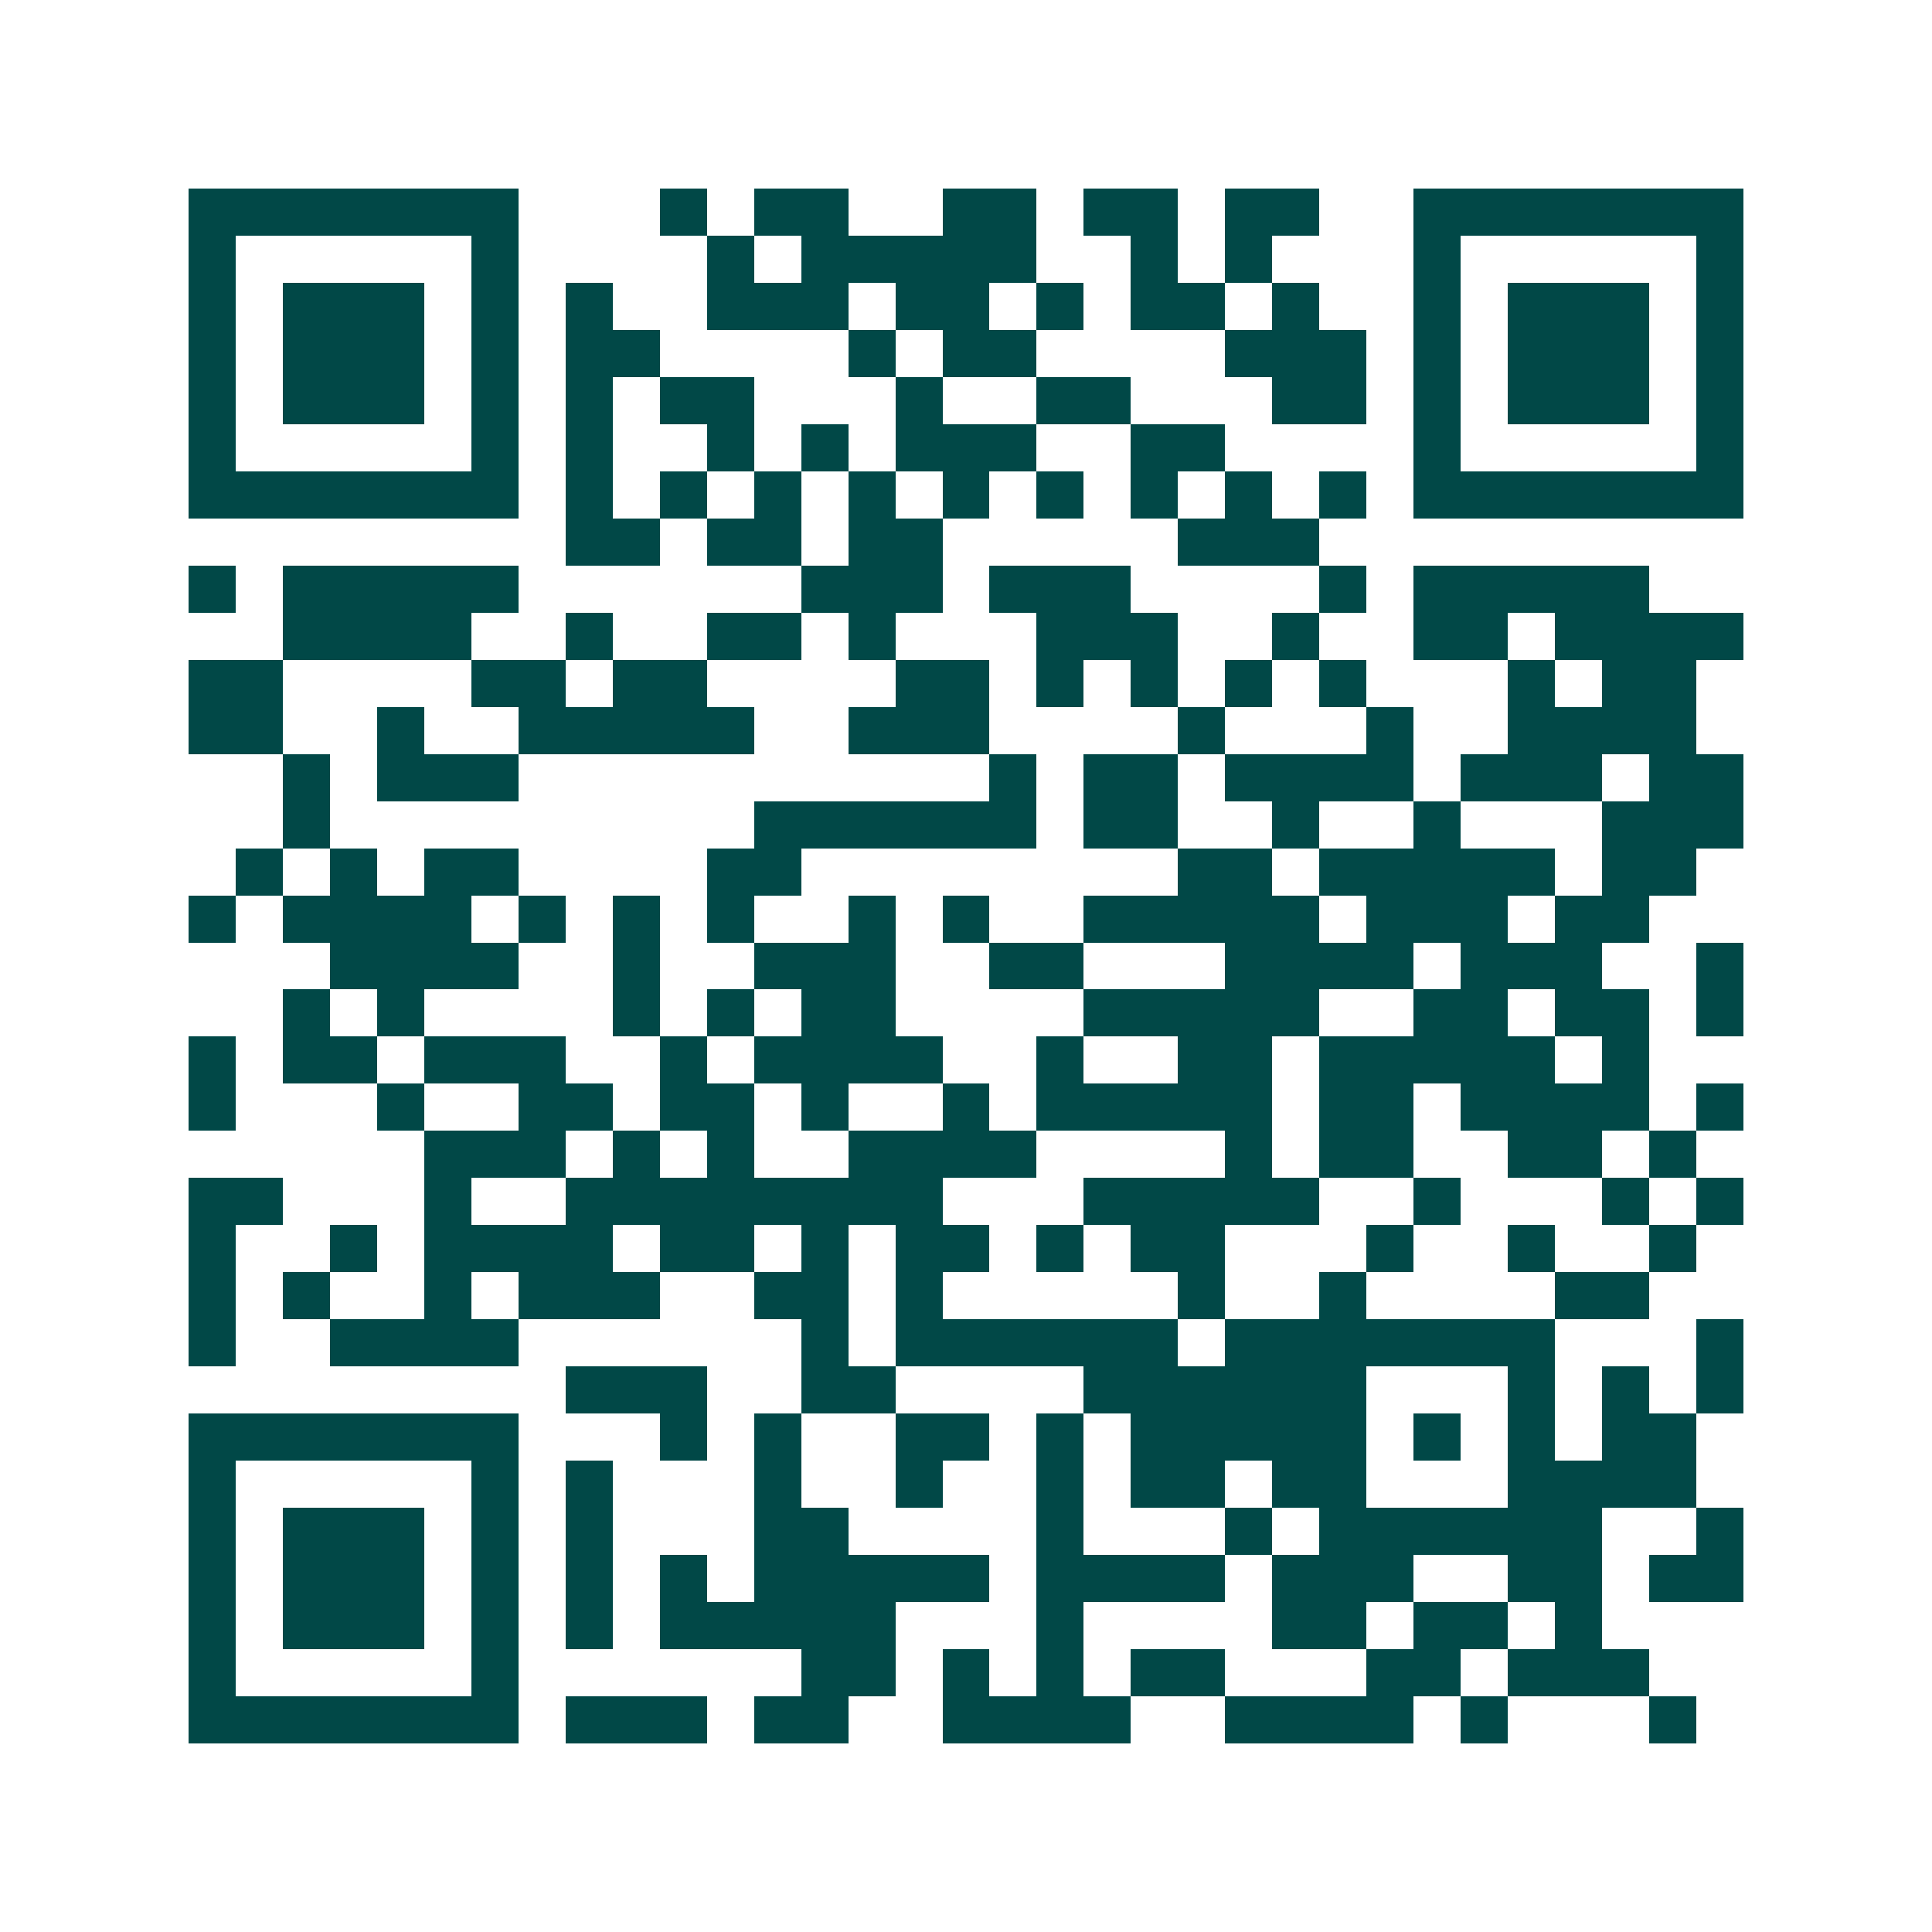 <svg xmlns="http://www.w3.org/2000/svg" width="200" height="200" viewBox="0 0 41 41" shape-rendering="crispEdges"><path fill="#ffffff" d="M0 0h41v41H0z"/><path stroke="#014847" d="M4 4.5h7m3 0h1m1 0h2m2 0h2m1 0h2m1 0h2m2 0h7M4 5.5h1m5 0h1m4 0h1m1 0h5m2 0h1m1 0h1m3 0h1m5 0h1M4 6.5h1m1 0h3m1 0h1m1 0h1m2 0h3m1 0h2m1 0h1m1 0h2m1 0h1m2 0h1m1 0h3m1 0h1M4 7.5h1m1 0h3m1 0h1m1 0h2m4 0h1m1 0h2m4 0h3m1 0h1m1 0h3m1 0h1M4 8.5h1m1 0h3m1 0h1m1 0h1m1 0h2m3 0h1m2 0h2m3 0h2m1 0h1m1 0h3m1 0h1M4 9.5h1m5 0h1m1 0h1m2 0h1m1 0h1m1 0h3m2 0h2m4 0h1m5 0h1M4 10.5h7m1 0h1m1 0h1m1 0h1m1 0h1m1 0h1m1 0h1m1 0h1m1 0h1m1 0h1m1 0h7M12 11.5h2m1 0h2m1 0h2m5 0h3M4 12.5h1m1 0h5m6 0h3m1 0h3m4 0h1m1 0h5M6 13.5h4m2 0h1m2 0h2m1 0h1m3 0h3m2 0h1m2 0h2m1 0h4M4 14.5h2m4 0h2m1 0h2m4 0h2m1 0h1m1 0h1m1 0h1m1 0h1m3 0h1m1 0h2M4 15.5h2m2 0h1m2 0h5m2 0h3m4 0h1m3 0h1m2 0h4M6 16.5h1m1 0h3m10 0h1m1 0h2m1 0h4m1 0h3m1 0h2M6 17.5h1m9 0h6m1 0h2m2 0h1m2 0h1m3 0h3M5 18.5h1m1 0h1m1 0h2m4 0h2m8 0h2m1 0h5m1 0h2M4 19.5h1m1 0h4m1 0h1m1 0h1m1 0h1m2 0h1m1 0h1m2 0h5m1 0h3m1 0h2M7 20.5h4m2 0h1m2 0h3m2 0h2m3 0h4m1 0h3m2 0h1M6 21.5h1m1 0h1m4 0h1m1 0h1m1 0h2m4 0h5m2 0h2m1 0h2m1 0h1M4 22.5h1m1 0h2m1 0h3m2 0h1m1 0h4m2 0h1m2 0h2m1 0h5m1 0h1M4 23.5h1m3 0h1m2 0h2m1 0h2m1 0h1m2 0h1m1 0h5m1 0h2m1 0h4m1 0h1M9 24.5h3m1 0h1m1 0h1m2 0h4m4 0h1m1 0h2m2 0h2m1 0h1M4 25.5h2m3 0h1m2 0h8m3 0h5m2 0h1m3 0h1m1 0h1M4 26.5h1m2 0h1m1 0h4m1 0h2m1 0h1m1 0h2m1 0h1m1 0h2m3 0h1m2 0h1m2 0h1M4 27.5h1m1 0h1m2 0h1m1 0h3m2 0h2m1 0h1m5 0h1m2 0h1m4 0h2M4 28.5h1m2 0h4m6 0h1m1 0h6m1 0h7m3 0h1M12 29.5h3m2 0h2m4 0h6m3 0h1m1 0h1m1 0h1M4 30.5h7m3 0h1m1 0h1m2 0h2m1 0h1m1 0h5m1 0h1m1 0h1m1 0h2M4 31.5h1m5 0h1m1 0h1m3 0h1m2 0h1m2 0h1m1 0h2m1 0h2m3 0h4M4 32.5h1m1 0h3m1 0h1m1 0h1m3 0h2m4 0h1m3 0h1m1 0h6m2 0h1M4 33.5h1m1 0h3m1 0h1m1 0h1m1 0h1m1 0h5m1 0h4m1 0h3m2 0h2m1 0h2M4 34.5h1m1 0h3m1 0h1m1 0h1m1 0h5m3 0h1m4 0h2m1 0h2m1 0h1M4 35.5h1m5 0h1m6 0h2m1 0h1m1 0h1m1 0h2m3 0h2m1 0h3M4 36.5h7m1 0h3m1 0h2m2 0h4m2 0h4m1 0h1m3 0h1"/></svg>
